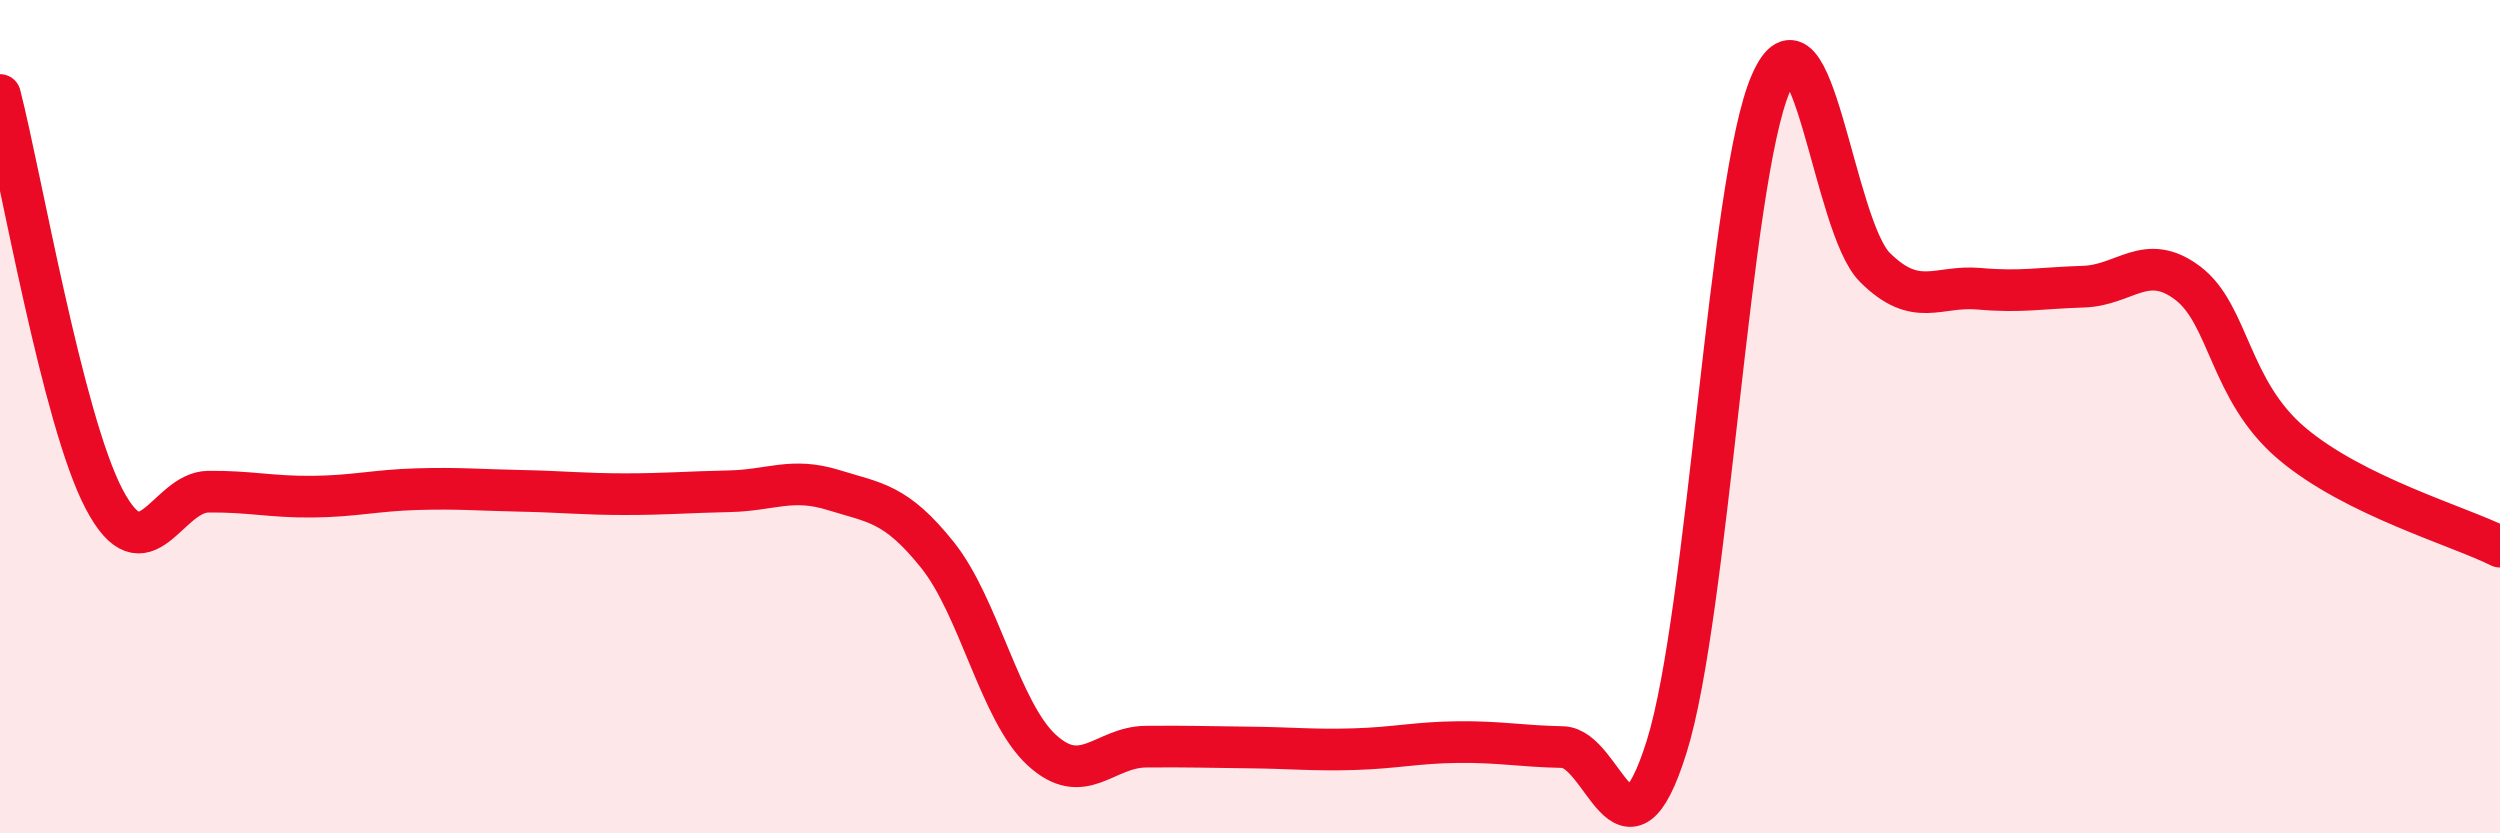 
    <svg width="60" height="20" viewBox="0 0 60 20" xmlns="http://www.w3.org/2000/svg">
      <path
        d="M 0,2.28 C 0.5,4.22 1.5,10.08 2.5,11.98 C 3.5,13.88 4,11.81 5,11.8 C 6,11.79 6.5,11.93 7.5,11.92 C 8.5,11.91 9,11.77 10,11.74 C 11,11.71 11.5,11.76 12.5,11.78 C 13.5,11.8 14,11.86 15,11.86 C 16,11.86 16.5,11.81 17.5,11.79 C 18.5,11.77 19,11.45 20,11.76 C 21,12.07 21.5,12.07 22.5,13.32 C 23.5,14.57 24,17.08 25,18 C 26,18.92 26.5,17.93 27.5,17.92 C 28.5,17.91 29,17.93 30,17.94 C 31,17.95 31.5,18.01 32.5,17.98 C 33.5,17.95 34,17.82 35,17.81 C 36,17.8 36.5,17.91 37.5,17.93 C 38.5,17.95 39,21.11 40,17.92 C 41,14.73 41.5,4.3 42.5,2 C 43.5,-0.3 44,5.43 45,6.42 C 46,7.41 46.5,6.84 47.5,6.93 C 48.5,7.02 49,6.91 50,6.88 C 51,6.85 51.5,6.04 52.5,6.79 C 53.5,7.54 53.5,9.37 55,10.64 C 56.5,11.91 59,12.62 60,13.12L60 20L0 20Z"
        fill="#EB0A25"
        opacity="0.1"
        stroke-linecap="round"
        stroke-linejoin="round"
      />
      <path
        d="M 0,2.28 C 0.5,4.22 1.5,10.08 2.5,11.98 C 3.5,13.88 4,11.81 5,11.8 C 6,11.79 6.5,11.93 7.5,11.92 C 8.5,11.91 9,11.77 10,11.74 C 11,11.71 11.5,11.76 12.5,11.78 C 13.5,11.8 14,11.86 15,11.86 C 16,11.86 16.5,11.81 17.5,11.79 C 18.5,11.77 19,11.45 20,11.76 C 21,12.07 21.5,12.07 22.5,13.32 C 23.5,14.57 24,17.08 25,18 C 26,18.92 26.5,17.93 27.5,17.92 C 28.5,17.91 29,17.93 30,17.94 C 31,17.95 31.5,18.01 32.5,17.98 C 33.5,17.95 34,17.82 35,17.81 C 36,17.8 36.5,17.91 37.5,17.93 C 38.5,17.95 39,21.11 40,17.92 C 41,14.73 41.5,4.3 42.5,2 C 43.5,-0.3 44,5.43 45,6.42 C 46,7.41 46.5,6.84 47.5,6.93 C 48.5,7.02 49,6.91 50,6.88 C 51,6.85 51.5,6.04 52.5,6.79 C 53.5,7.54 53.5,9.37 55,10.64 C 56.5,11.91 59,12.62 60,13.12"
        stroke="#EB0A25"
        stroke-width="1"
        fill="none"
        stroke-linecap="round"
        stroke-linejoin="round"
      />
    </svg>
  